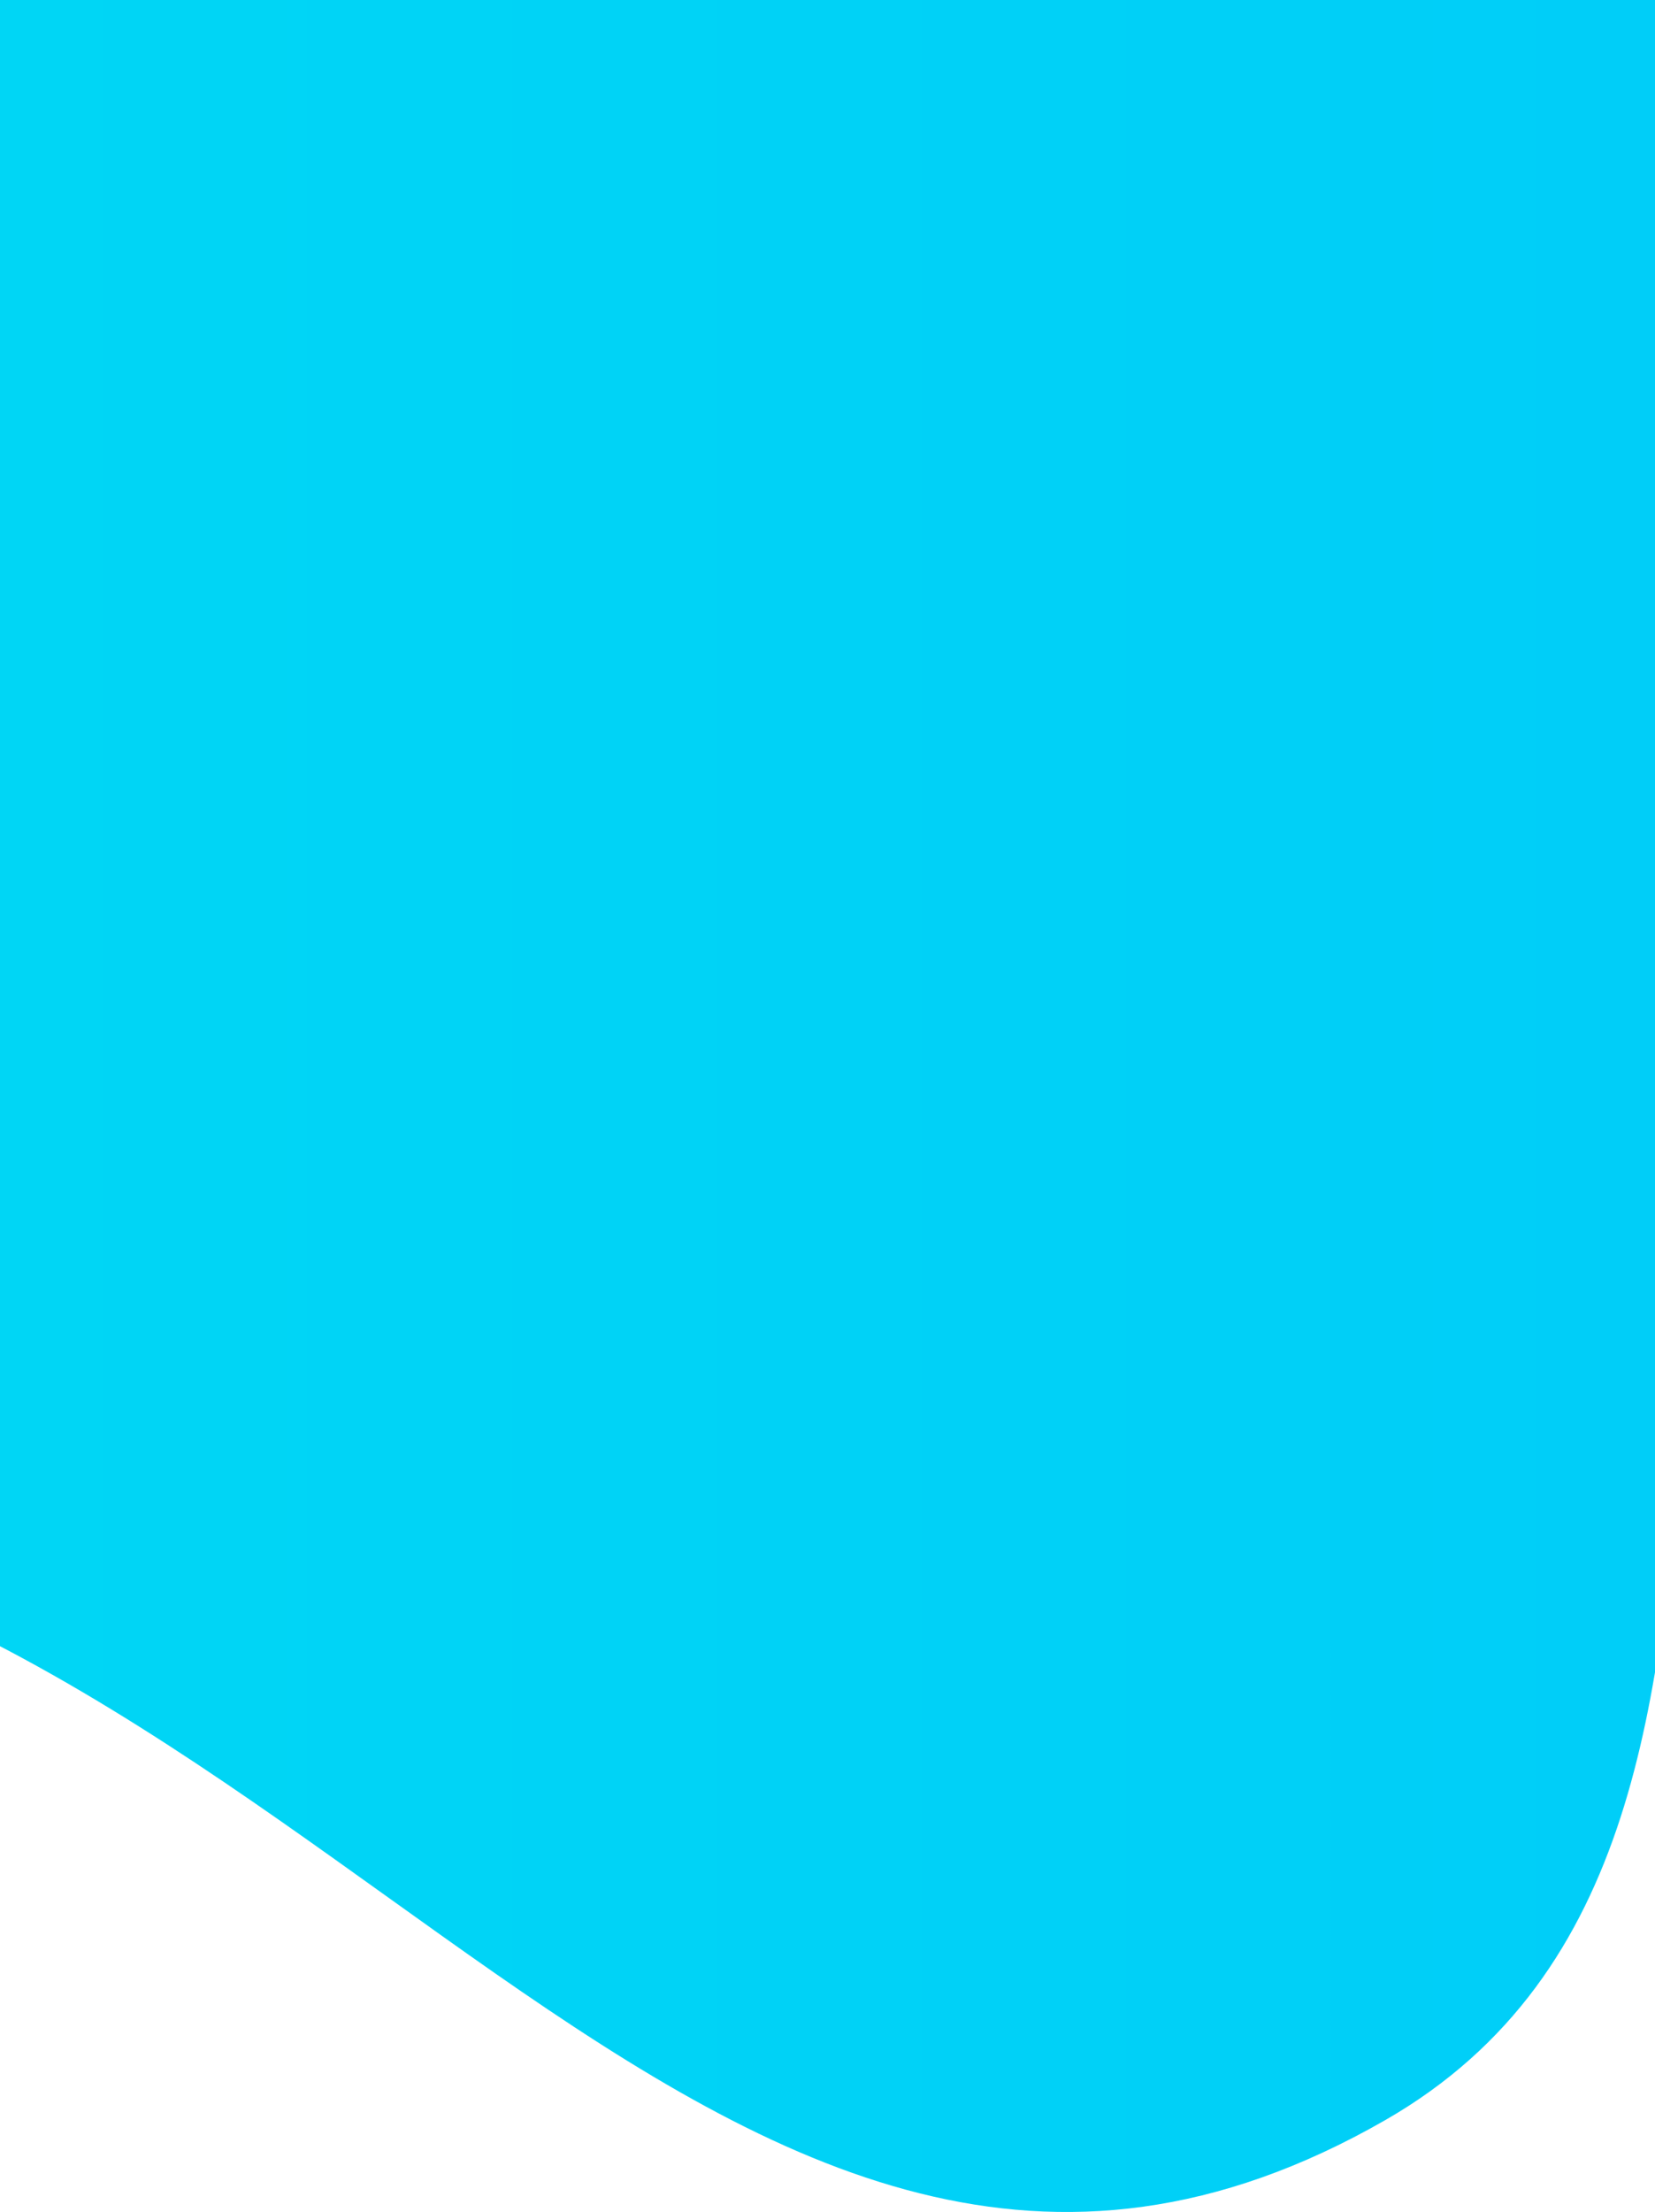 <?xml version="1.0" encoding="utf-8"?>
<svg width="375px" height="501px" viewBox="0 0 375 501" version="1.1" xmlns:xlink="http://www.w3.org/1999/xlink" xmlns="http://www.w3.org/2000/svg">
  <defs>
    <linearGradient gradientUnits="userSpaceOnUse" x1="0" y1="247.553" x2="1299" y2="247.553" id="gradient_1">
      <stop offset="0%" stop-color="#00D6F5" />
      <stop offset="100%" stop-color="#00BAFF" />
    </linearGradient>
    <path d="M0 0L375 0L375 501L0 501L0 0Z" id="path_1" />
    <clipPath id="mask_1">
      <use xlink:href="#path_1" />
    </clipPath>
  </defs>
  <g id="svg-11">
    <path d="M0 0L375 0L375 501L0 501L0 0Z" id="Background" fill="#FFFFFF" fill-opacity="0" fill-rule="evenodd" stroke="none" />
    <g clip-path="url(#mask_1)">
      <path d="M837 0L-462 0L-462 394.068C-462 394.068 -248.763 335.63 -106.811 341.973C69.485 349.852 160.784 568.031 313.873 480.191C428.774 414.262 332.712 224.962 453.682 170.987C552.823 126.751 633.014 266.364 728.26 214.258C787.374 181.919 837 80.242 837 80.242L837 0L837 0Z" id="Shape" fill="url(#gradient_1)" stroke="none" />
    </g>
  </g>
</svg>